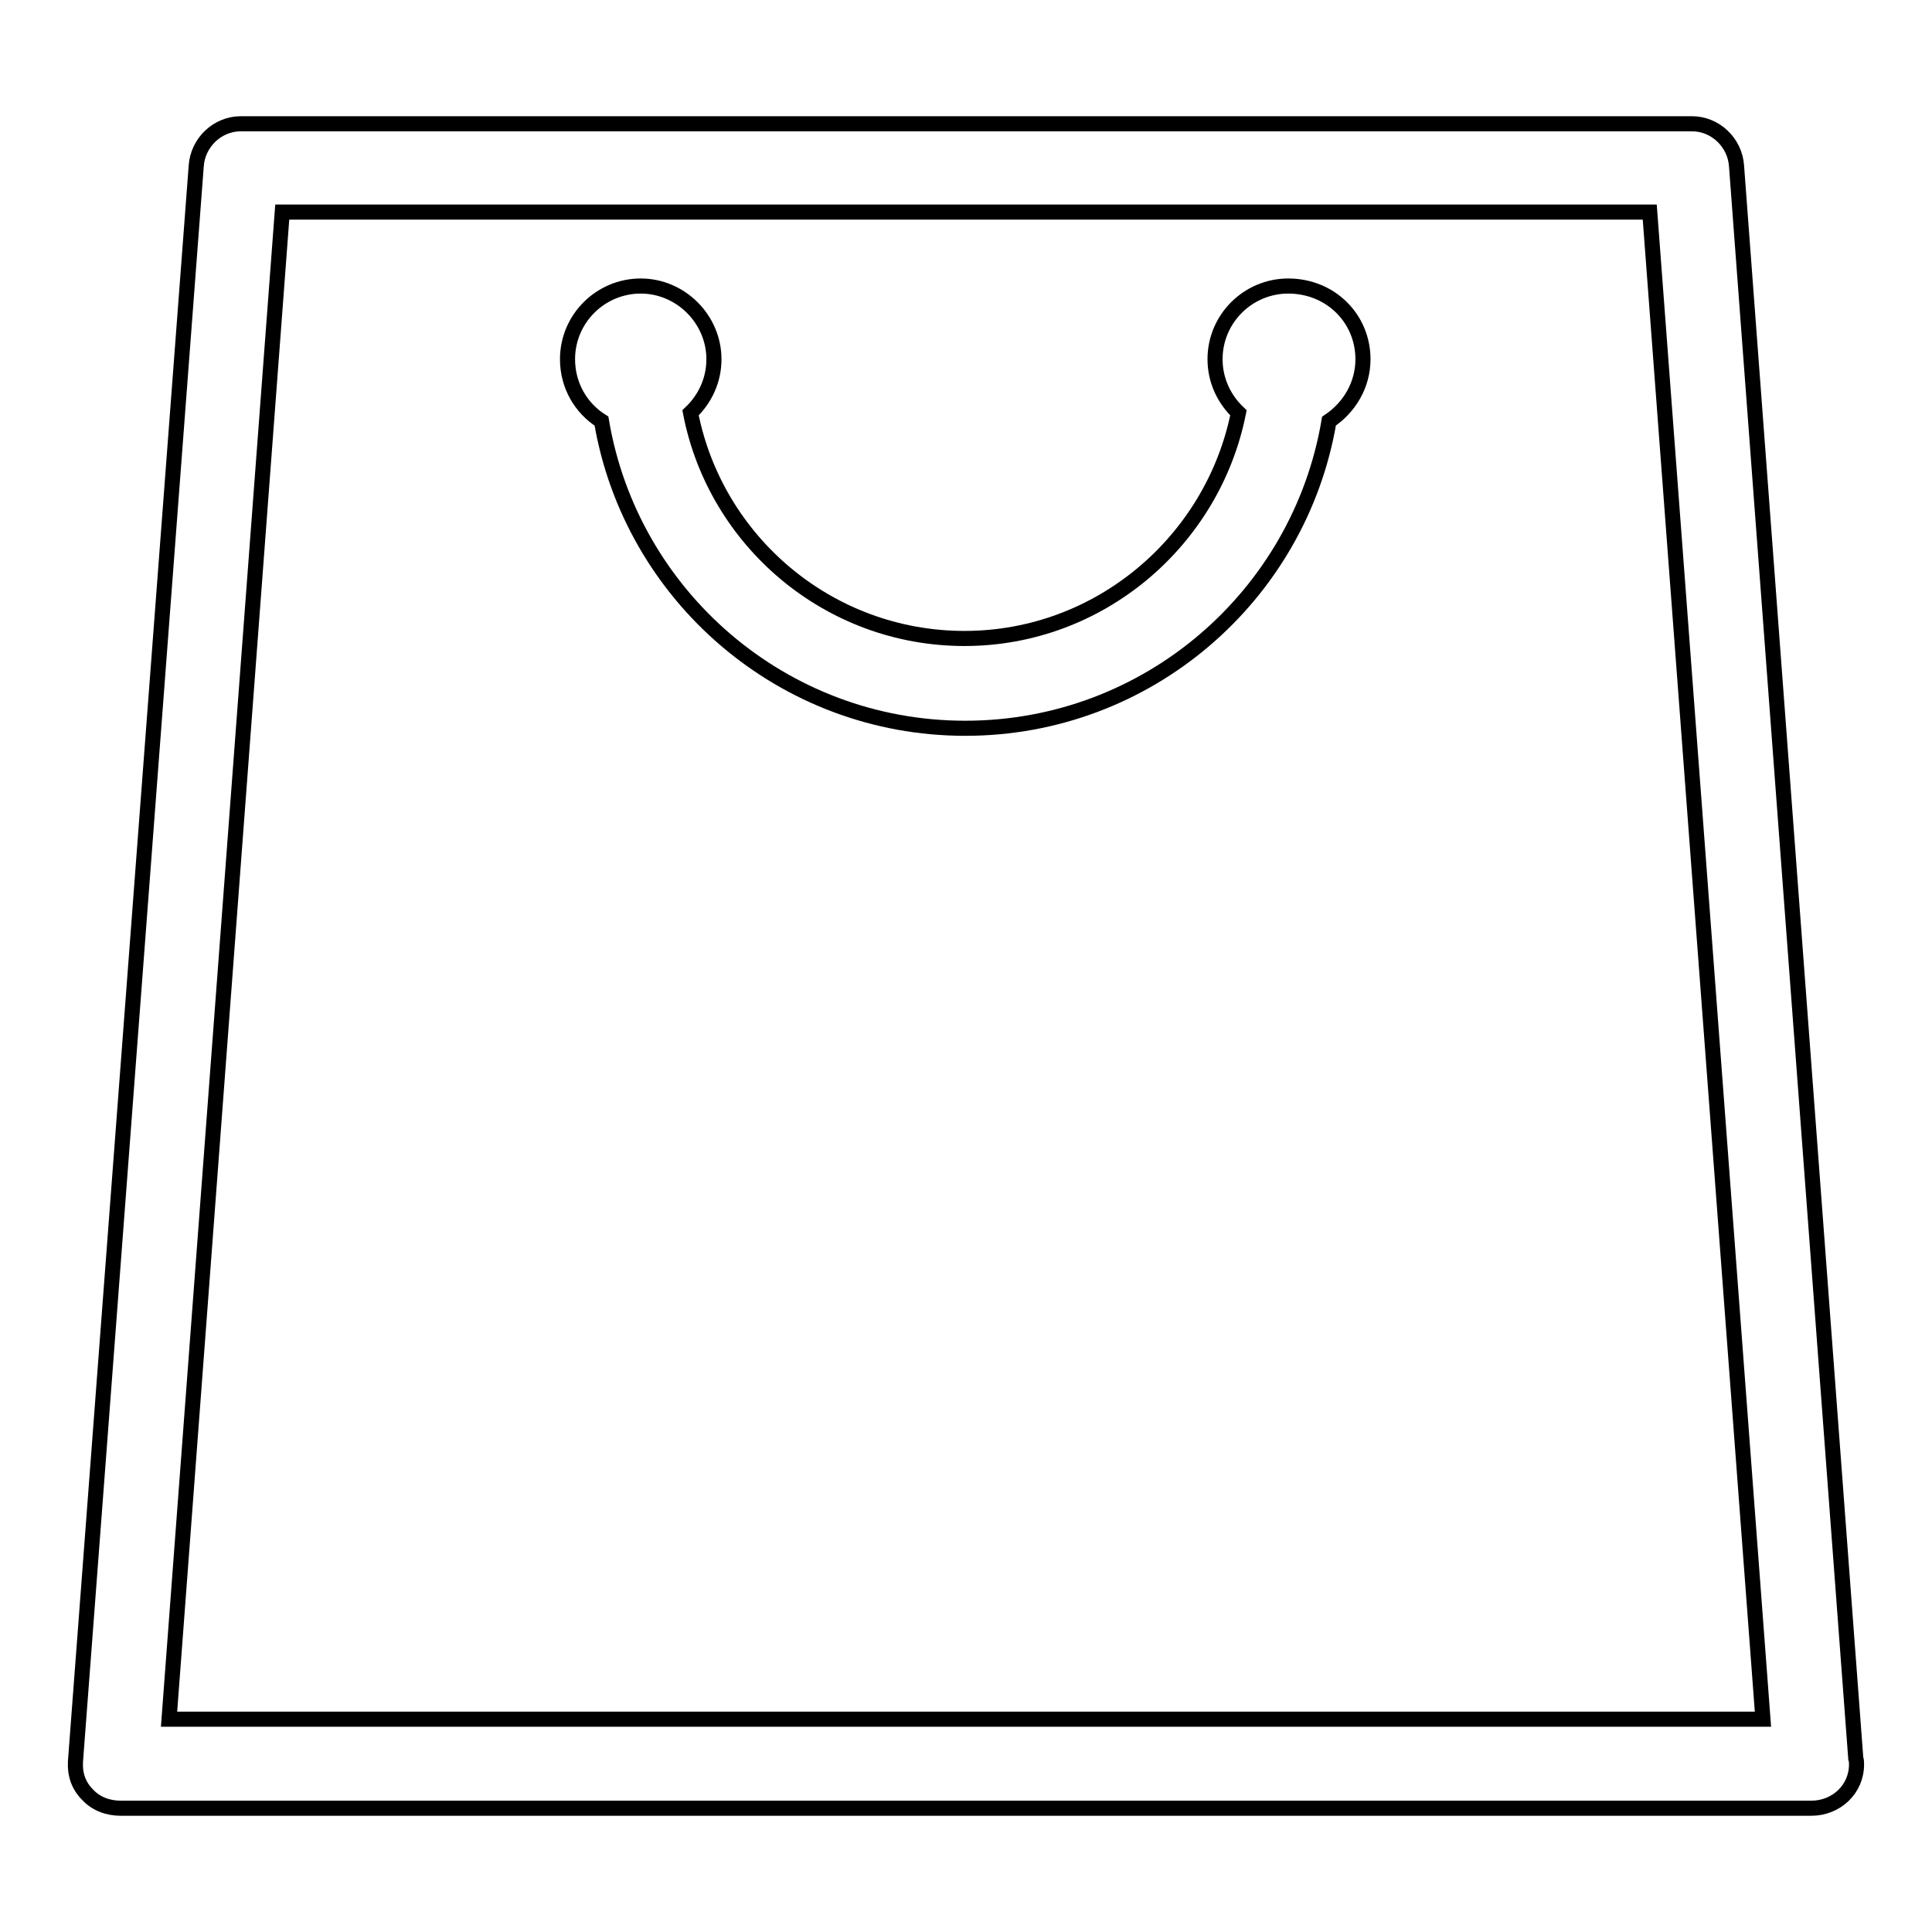 <?xml version="1.0" encoding="utf-8"?>
<!-- Svg Vector Icons : http://www.onlinewebfonts.com/icon -->
<!DOCTYPE svg PUBLIC "-//W3C//DTD SVG 1.1//EN" "http://www.w3.org/Graphics/SVG/1.1/DTD/svg11.dtd">
<svg version="1.1" xmlns="http://www.w3.org/2000/svg" xmlns:xlink="http://www.w3.org/1999/xlink" x="0px" y="0px" viewBox="0 0 256 256" enable-background="new 0 0 256 256" xml:space="preserve">
<g> <path stroke-width="2" fill-opacity="0" stroke="#000000"  d="M245.9,233L230.1,22c-0.2-3.1-2.8-5.6-5.9-5.6H31.9c-3.1,0-5.7,2.5-5.9,5.6L10,233.4 c-0.1,1.7,0.4,3.2,1.6,4.4c1.1,1.2,2.7,1.8,4.4,1.8H240c3.3,0,6-2.5,6-5.8C246,233.5,246,233.3,245.9,233L245.9,233z M22.4,227.8 l15-199.7h181.2l15,199.7H22.4z M180.6,47.6c0,3.4-1.8,6.4-4.5,8.2c-3.9,23.1-24,40.7-48.2,40.7c-24.2,0-44.3-17.6-48.2-40.7 c-2.7-1.7-4.5-4.7-4.5-8.2c0-5.4,4.4-9.7,9.7-9.7s9.7,4.4,9.7,9.7c0,2.8-1.2,5.3-3.1,7.1c3.3,17,18.3,29.9,36.3,29.9 c17.9,0,32.9-12.9,36.3-29.9c-1.9-1.8-3.1-4.3-3.1-7.1c0-5.4,4.4-9.7,9.7-9.7C176.3,37.9,180.6,42.2,180.6,47.6z"/></g>
</svg>